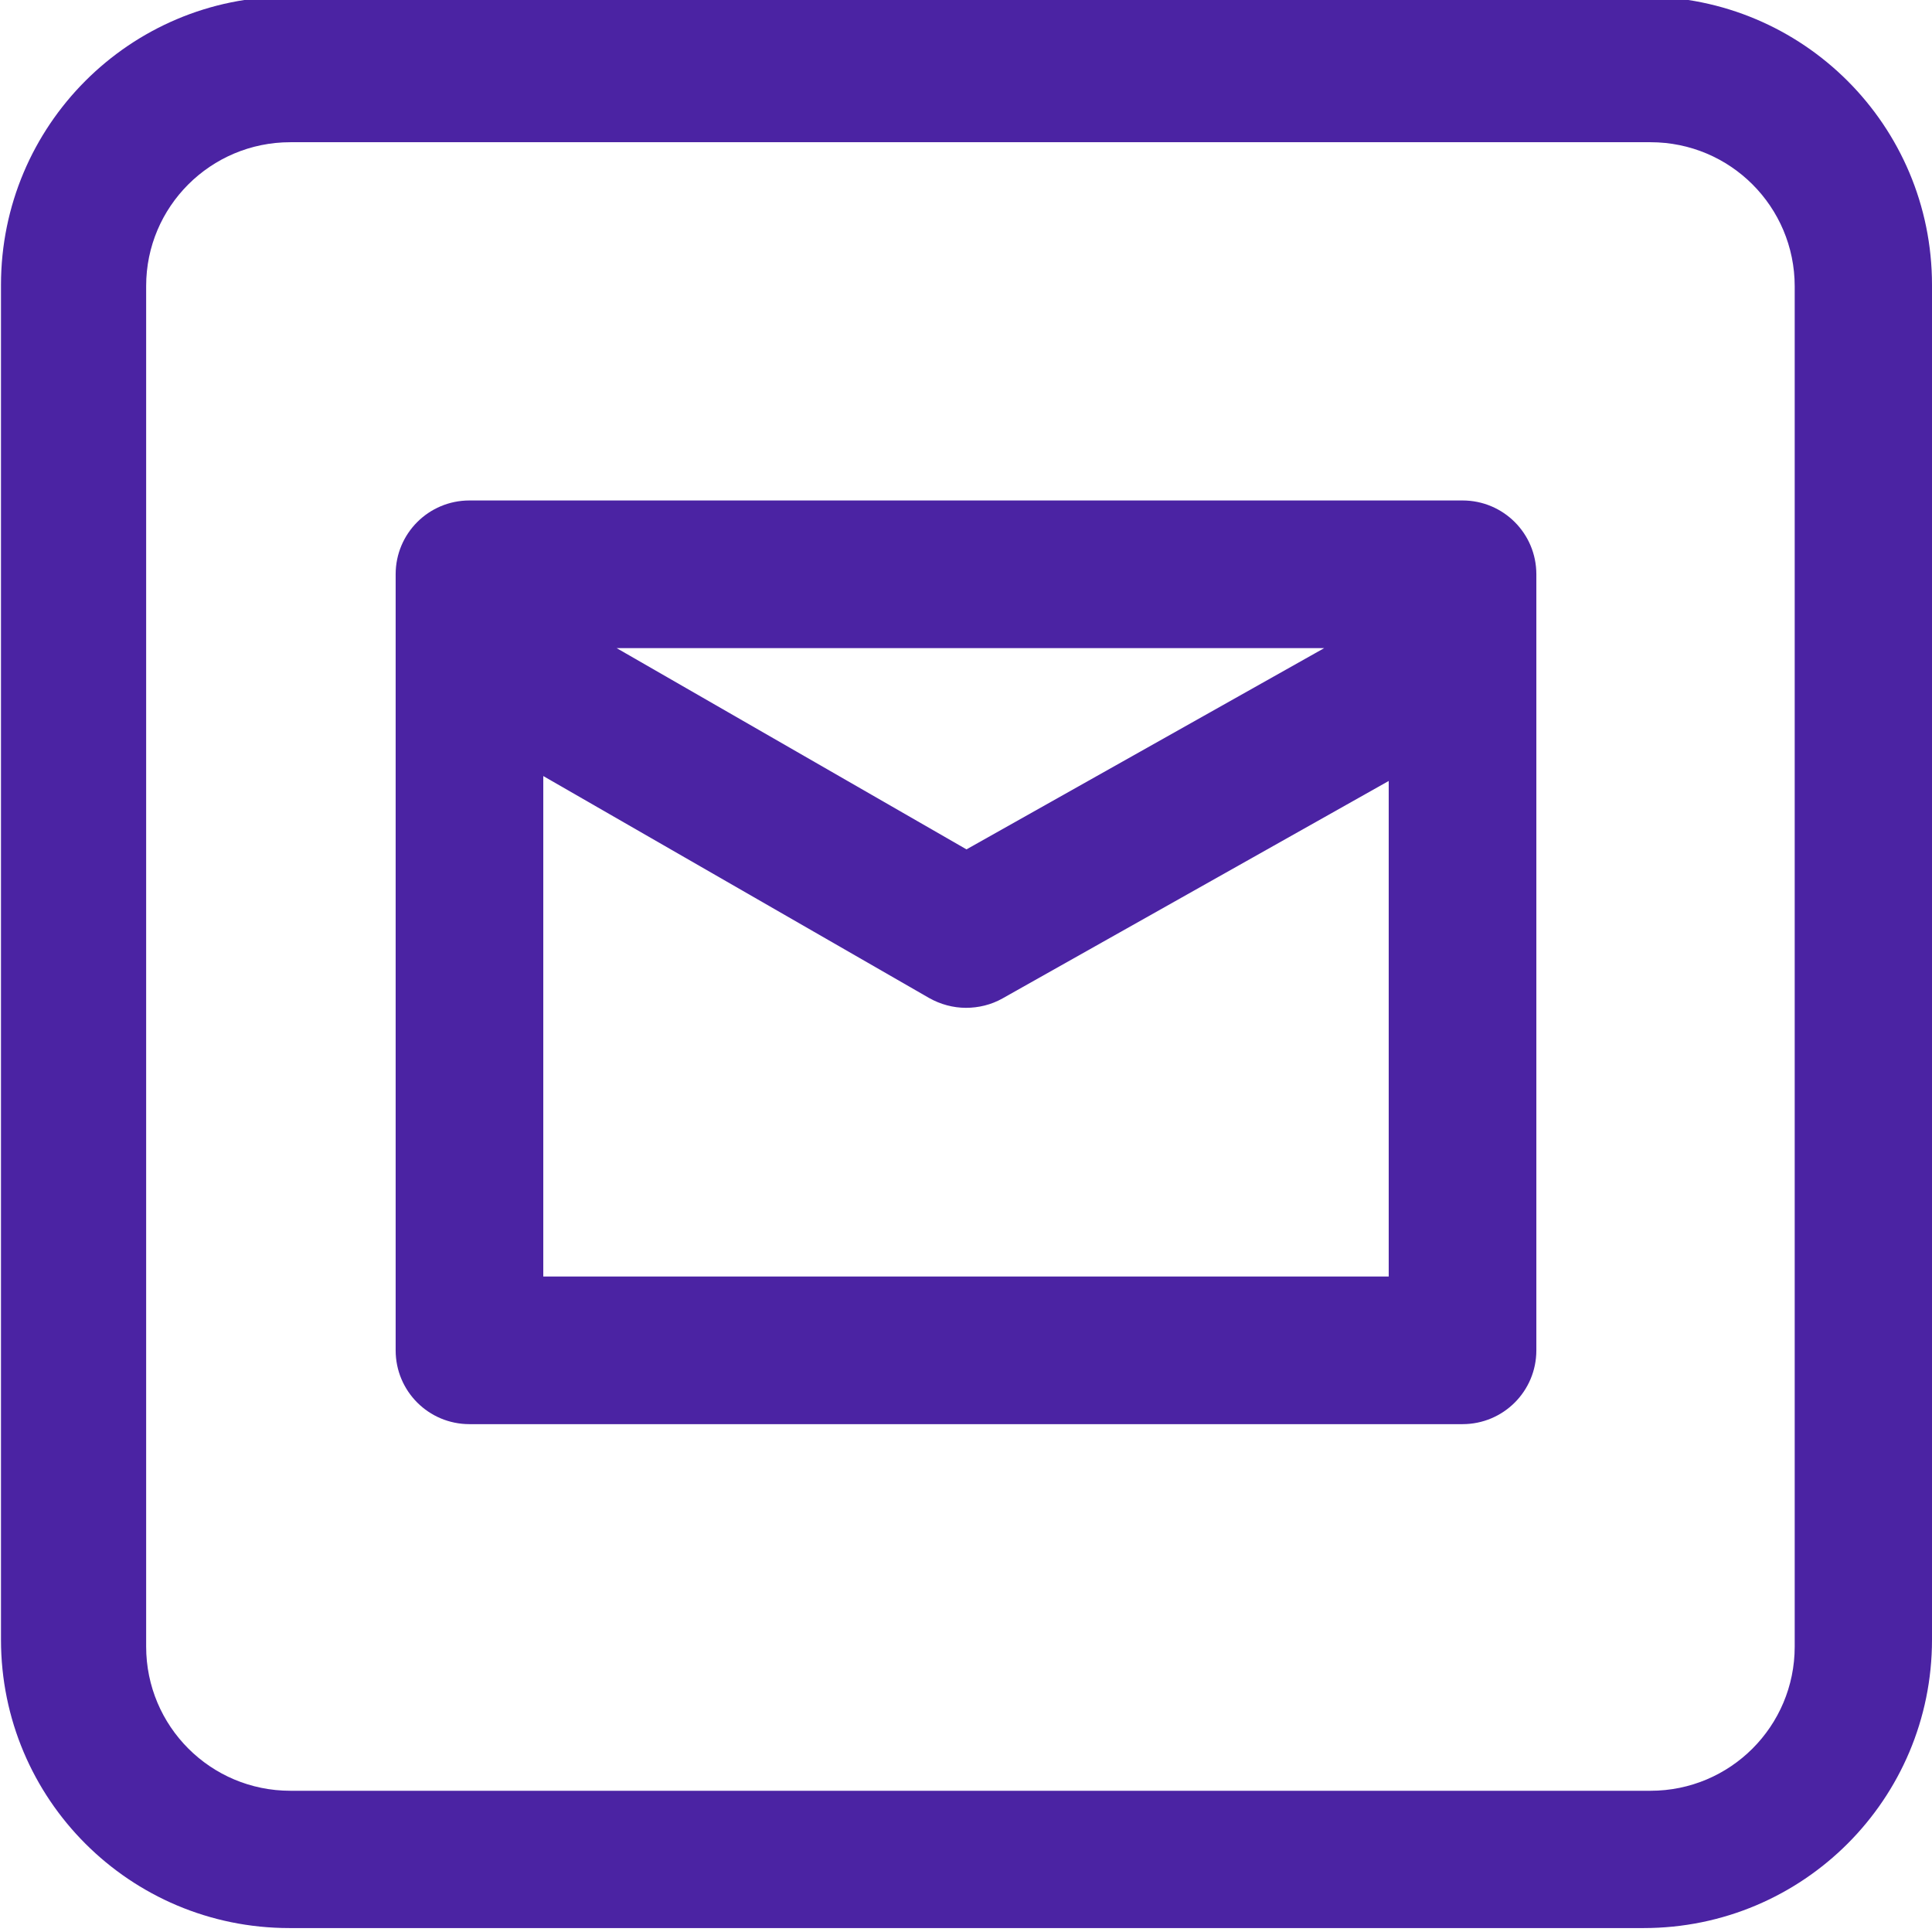 <?xml version="1.0" encoding="utf-8"?>
<!-- Generator: Adobe Illustrator 25.2.1, SVG Export Plug-In . SVG Version: 6.00 Build 0)  -->
<svg version="1.1" id="Capa_1" xmlns="http://www.w3.org/2000/svg" xmlns:xlink="http://www.w3.org/1999/xlink" x="0px" y="0px"
	 viewBox="0 0 392.6 392.6" style="enable-background:new 0 0 392.6 392.6;" xml:space="preserve">
<style type="text/css">
	.st0{fill:#4B23A3;}
</style>
<g>
	<path class="st0" d="M312.2,132.8v-16.1c0-8.3-6.7-15-15-15H95.4c-8.3,0-15,6.7-15,15v157.7c0,8.3,6.7,15,15,15h201.8
		c8.3,0,15-6.7,15-15V132.8L312.2,132.8z M269.1,131.7l-72.7,40.9l-71.1-40.9L269.1,131.7L269.1,131.7z M110.4,259.4V157.7
		l78.4,45.1c2.3,1.3,4.9,2,7.5,2c2.5,0,5.1-0.6,7.4-1.9l78.5-44.2v100.7H110.4L110.4,259.4z"/>
</g>
<g>
	<path class="st0" d="M335.4,28.9c16.2,0,29.3,13.1,29.3,29.3v276.4c0,16.2-13.1,29.3-29.3,29.3H59c-16.2,0-29.3-13.1-29.3-29.3
		V58.1C29.7,42,42.8,28.9,59,28.9H335.4 M334-0.7H58.7C26.4-0.7,0.2,25.5,0.2,57.9v275.3c0,32.4,26.2,58.6,58.6,58.6H334
		c32.4,0,58.6-26.2,58.6-58.6V57.9C392.6,25.5,366.4-0.7,334-0.7L334-0.7z"/>
</g>
</svg>
